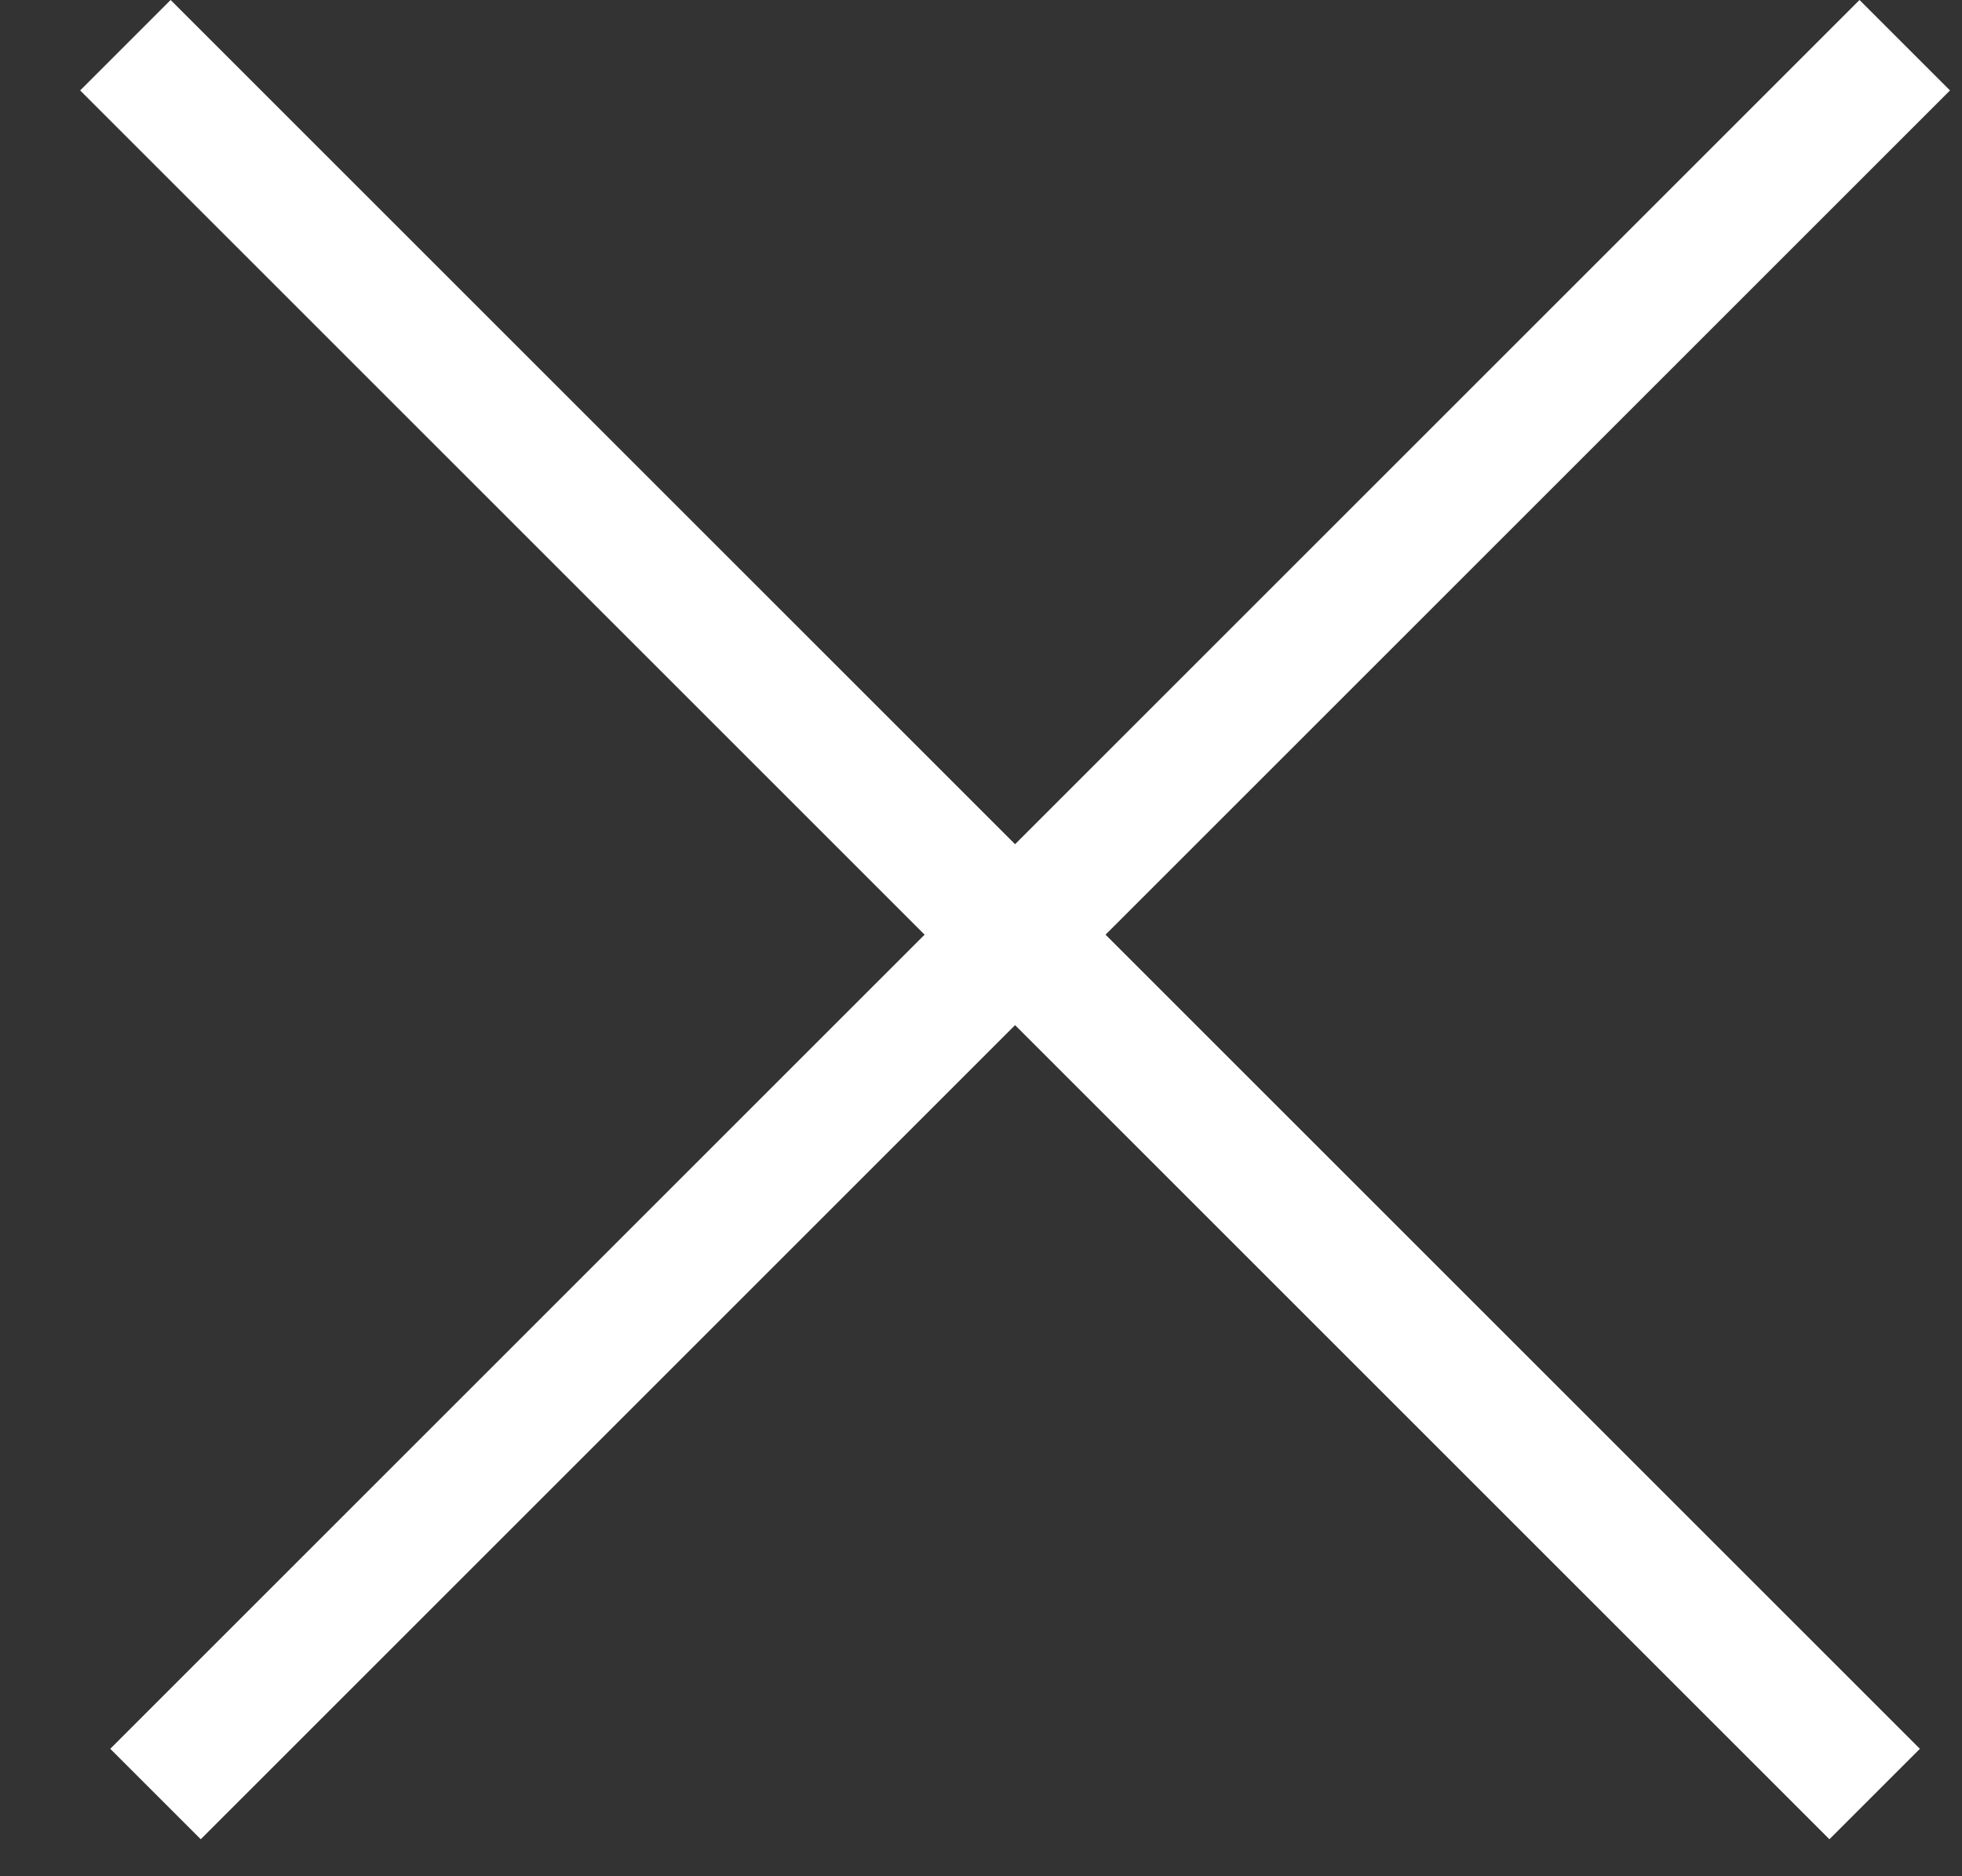 <svg width="23" height="22" viewBox="0 0 23 22" fill="none" xmlns="http://www.w3.org/2000/svg">
<rect x="0" y="0" width="23" height="22" fill="#333333" stroke="none"/>
<line x1="1.823" y1="21.036" x2="22.329" y2="0.53" stroke="white" stroke-width="1.5"/>
<line x1="21.976" y1="21.036" x2="1.47" y2="0.53" stroke="white" stroke-width="1.5"/>
</svg>
